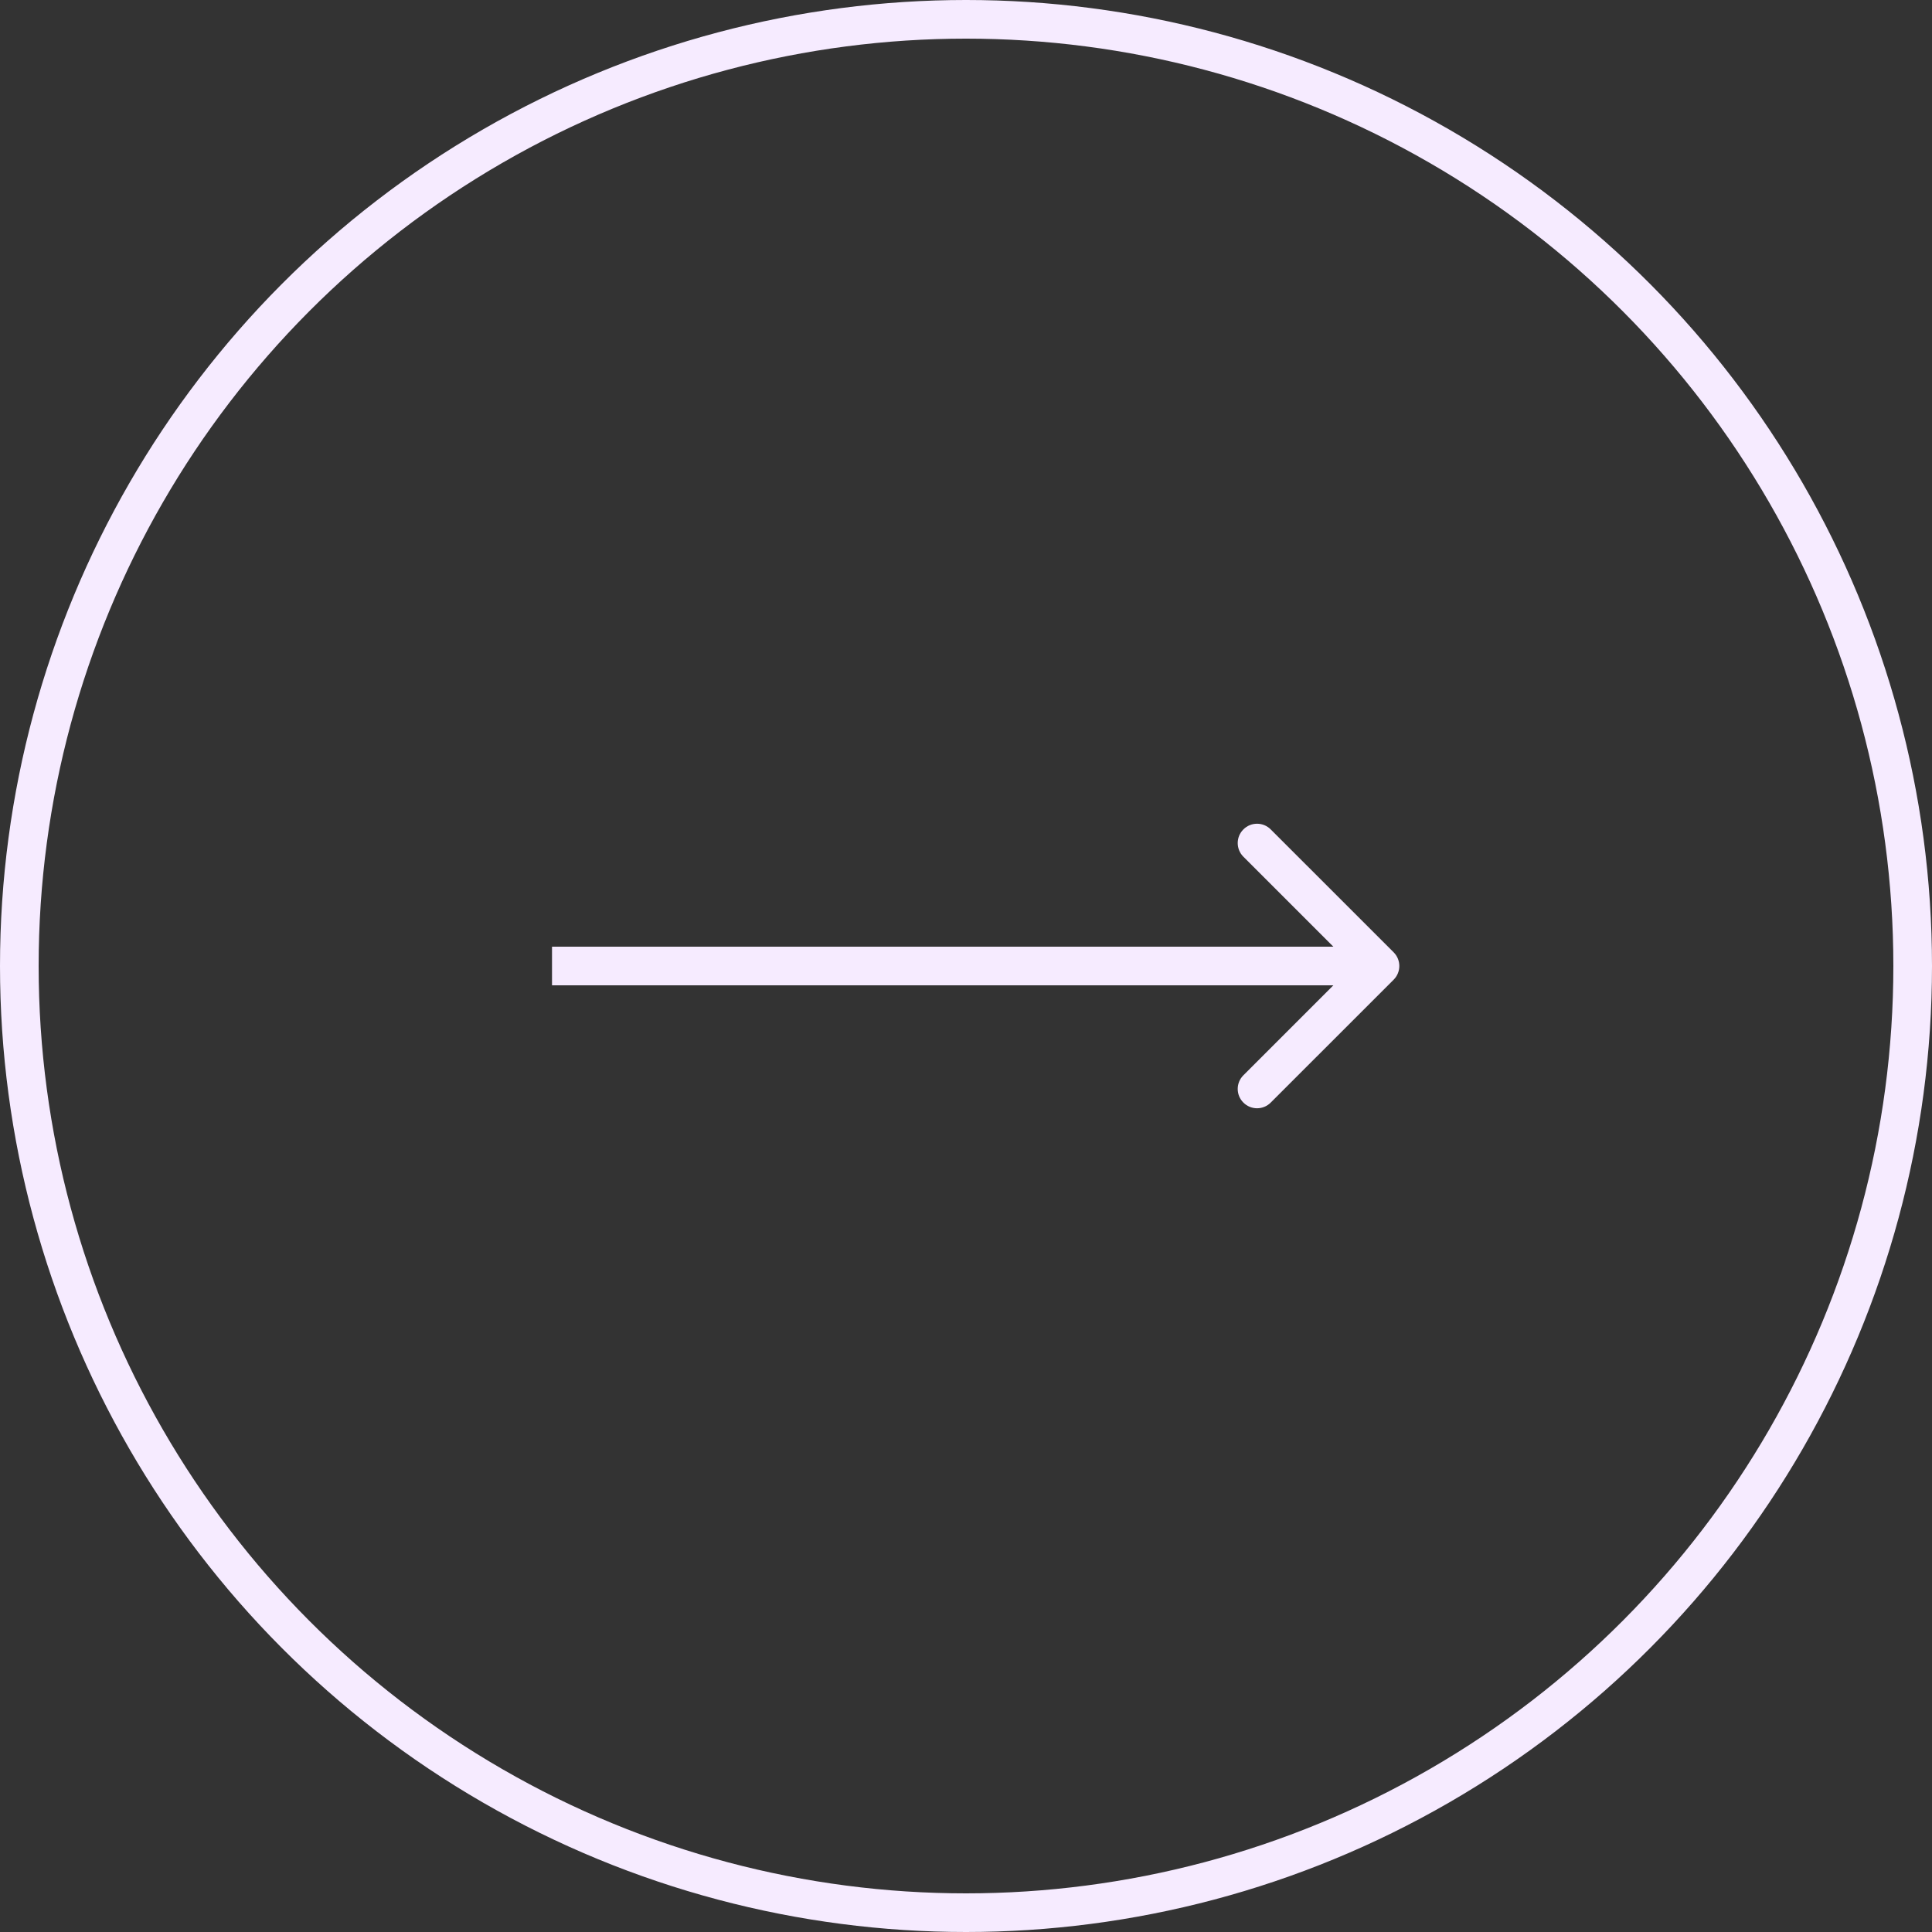 <svg width="50" height="50" viewBox="0 0 50 50" fill="none" xmlns="http://www.w3.org/2000/svg">
<rect x="0" y="0" width="50" height="50" fill="#333333" stroke="none"/>
<circle cx="25" cy="25" r="24.5" stroke="#F6EBFF"/>
<path d="M36.068 25.354C36.263 25.158 36.263 24.842 36.068 24.646L32.886 21.465C32.691 21.269 32.374 21.269 32.179 21.465C31.983 21.66 31.983 21.976 32.179 22.172L35.007 25L32.179 27.828C31.983 28.024 31.983 28.34 32.179 28.535C32.374 28.731 32.691 28.731 32.886 28.535L36.068 25.354ZM14.286 25.5H35.714V24.5H14.286V25.5Z" fill="#F6EBFF"/>
</svg>
